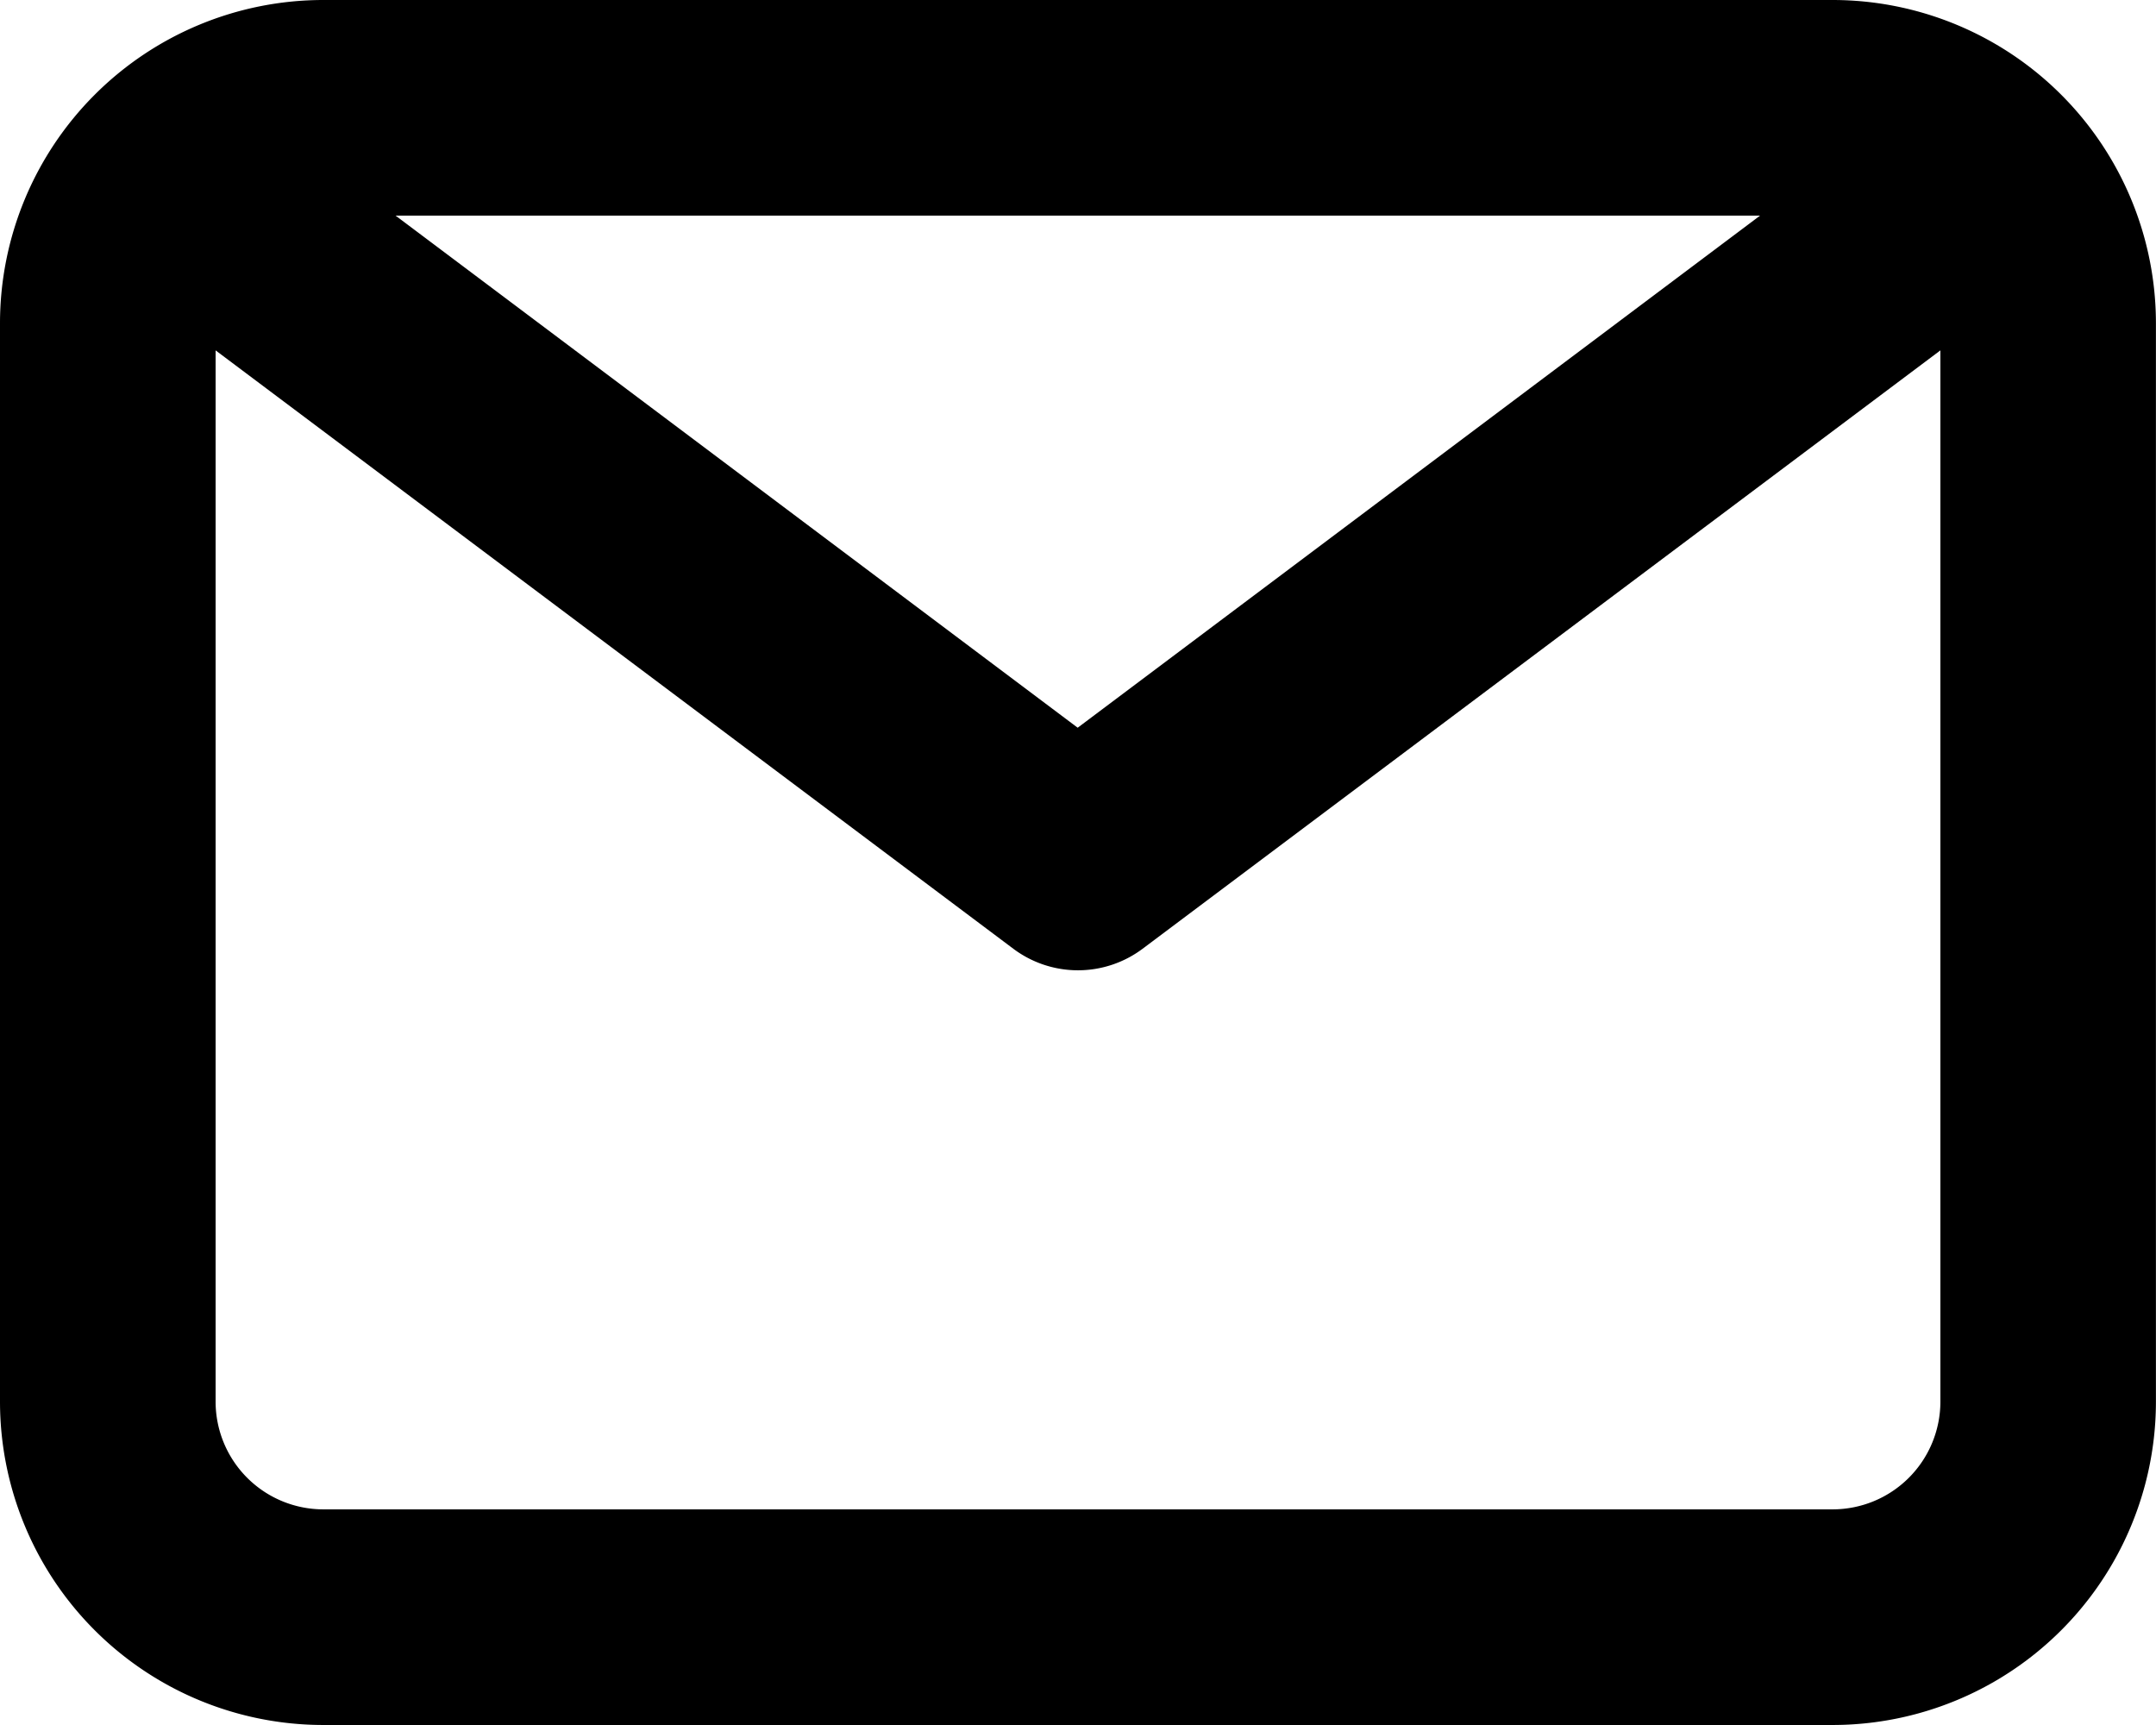 <svg xmlns="http://www.w3.org/2000/svg" width="30.869" height="24.695" viewBox="0 0 30.869 24.695">
  <path id="Path_286" data-name="Path 286" d="M28.238,4H6.63A4.63,4.63,0,0,0,2,8.63V24.065a4.63,4.63,0,0,0,4.63,4.63H28.238a4.63,4.63,0,0,0,4.63-4.63V8.63A4.63,4.63,0,0,0,28.238,4ZM27.2,7.087l-9.77,7.331L7.664,7.087Zm1.034,18.521H6.63a1.543,1.543,0,0,1-1.543-1.543V9.016l11.421,8.566a1.543,1.543,0,0,0,1.852,0L29.782,9.016V24.065A1.543,1.543,0,0,1,28.238,25.608Z" transform="translate(-2 -4)"/>
</svg>
